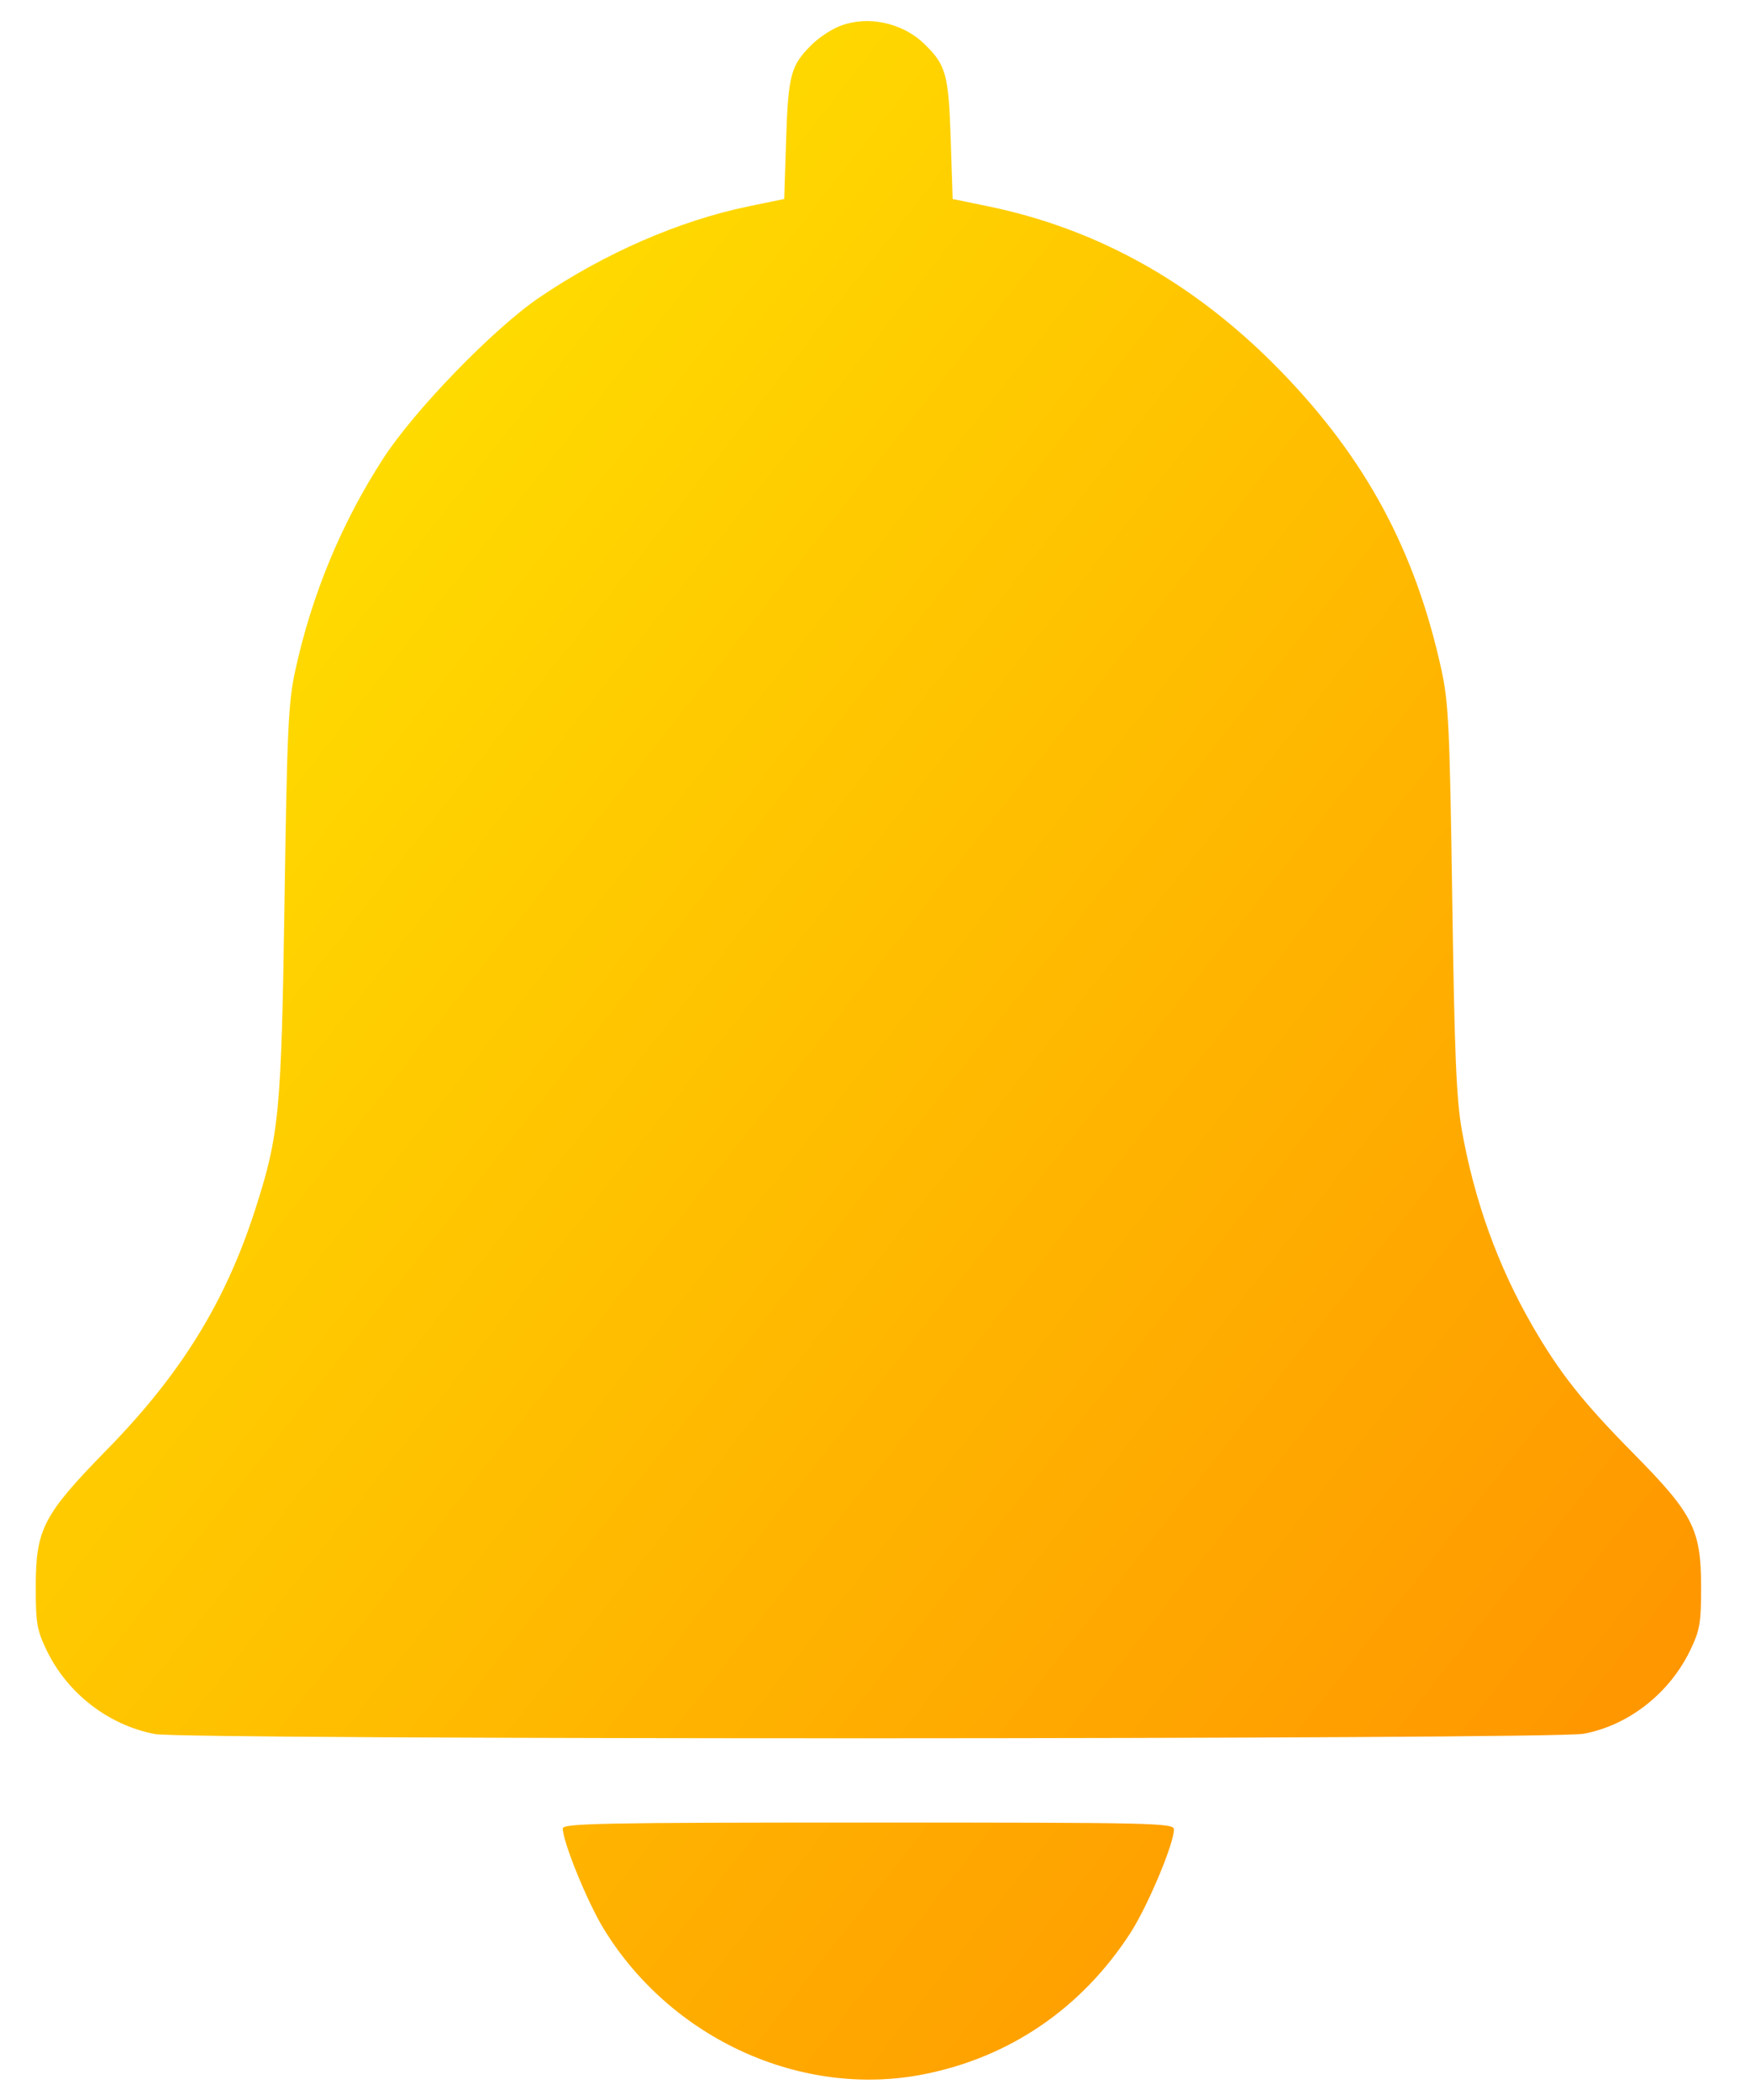 <svg width="35" height="42" viewBox="0 0 35 42" fill="none" xmlns="http://www.w3.org/2000/svg">
<path fill-rule="evenodd" clip-rule="evenodd" d="M16.741 0.545C16.591 0.612 16.367 0.764 16.245 0.884C15.817 1.301 15.765 1.489 15.723 2.781L15.684 3.98L14.966 4.128C13.582 4.415 12.088 5.066 10.785 5.951C9.868 6.575 8.29 8.202 7.661 9.175C6.83 10.46 6.236 11.893 5.906 13.407C5.766 14.051 5.743 14.555 5.691 17.992C5.627 22.257 5.586 22.695 5.102 24.197C4.508 26.041 3.618 27.482 2.14 28.992C0.86 30.301 0.715 30.581 0.715 31.746C0.715 32.46 0.739 32.601 0.929 32.998C1.344 33.865 2.162 34.5 3.096 34.681C3.704 34.798 31.05 34.792 31.676 34.675C32.576 34.506 33.394 33.862 33.808 32.998C33.998 32.601 34.022 32.46 34.022 31.746C34.022 30.59 33.866 30.281 32.667 29.067C31.648 28.035 31.189 27.454 30.64 26.502C29.958 25.317 29.491 24.022 29.239 22.617C29.128 21.995 29.091 21.134 29.045 17.992C28.995 14.55 28.971 14.052 28.831 13.407C28.309 11.014 27.315 9.167 25.602 7.409C23.912 5.674 21.976 4.585 19.771 4.128L19.053 3.98L19.014 2.781C18.972 1.489 18.92 1.301 18.492 0.884C18.032 0.435 17.305 0.295 16.741 0.545ZM11.256 36.57C11.256 36.836 11.745 38.038 12.072 38.573C13.42 40.781 16.034 41.969 18.478 41.485C20.198 41.145 21.631 40.165 22.604 38.666C22.949 38.133 23.473 36.892 23.479 36.592C23.481 36.459 23.139 36.451 17.368 36.451C12.04 36.451 11.256 36.467 11.256 36.57Z" fill="url(#paint0_linear_344_10660)"/>
<defs>
<linearGradient id="paint0_linear_344_10660" x1="34.143" y1="33.85" x2="-0.512" y2="6.669" gradientUnits="userSpaceOnUse">
<stop stop-color="#FF9500"/>
<stop offset="1" stop-color="#FFEA00"/>
</linearGradient>
</defs>
</svg>
